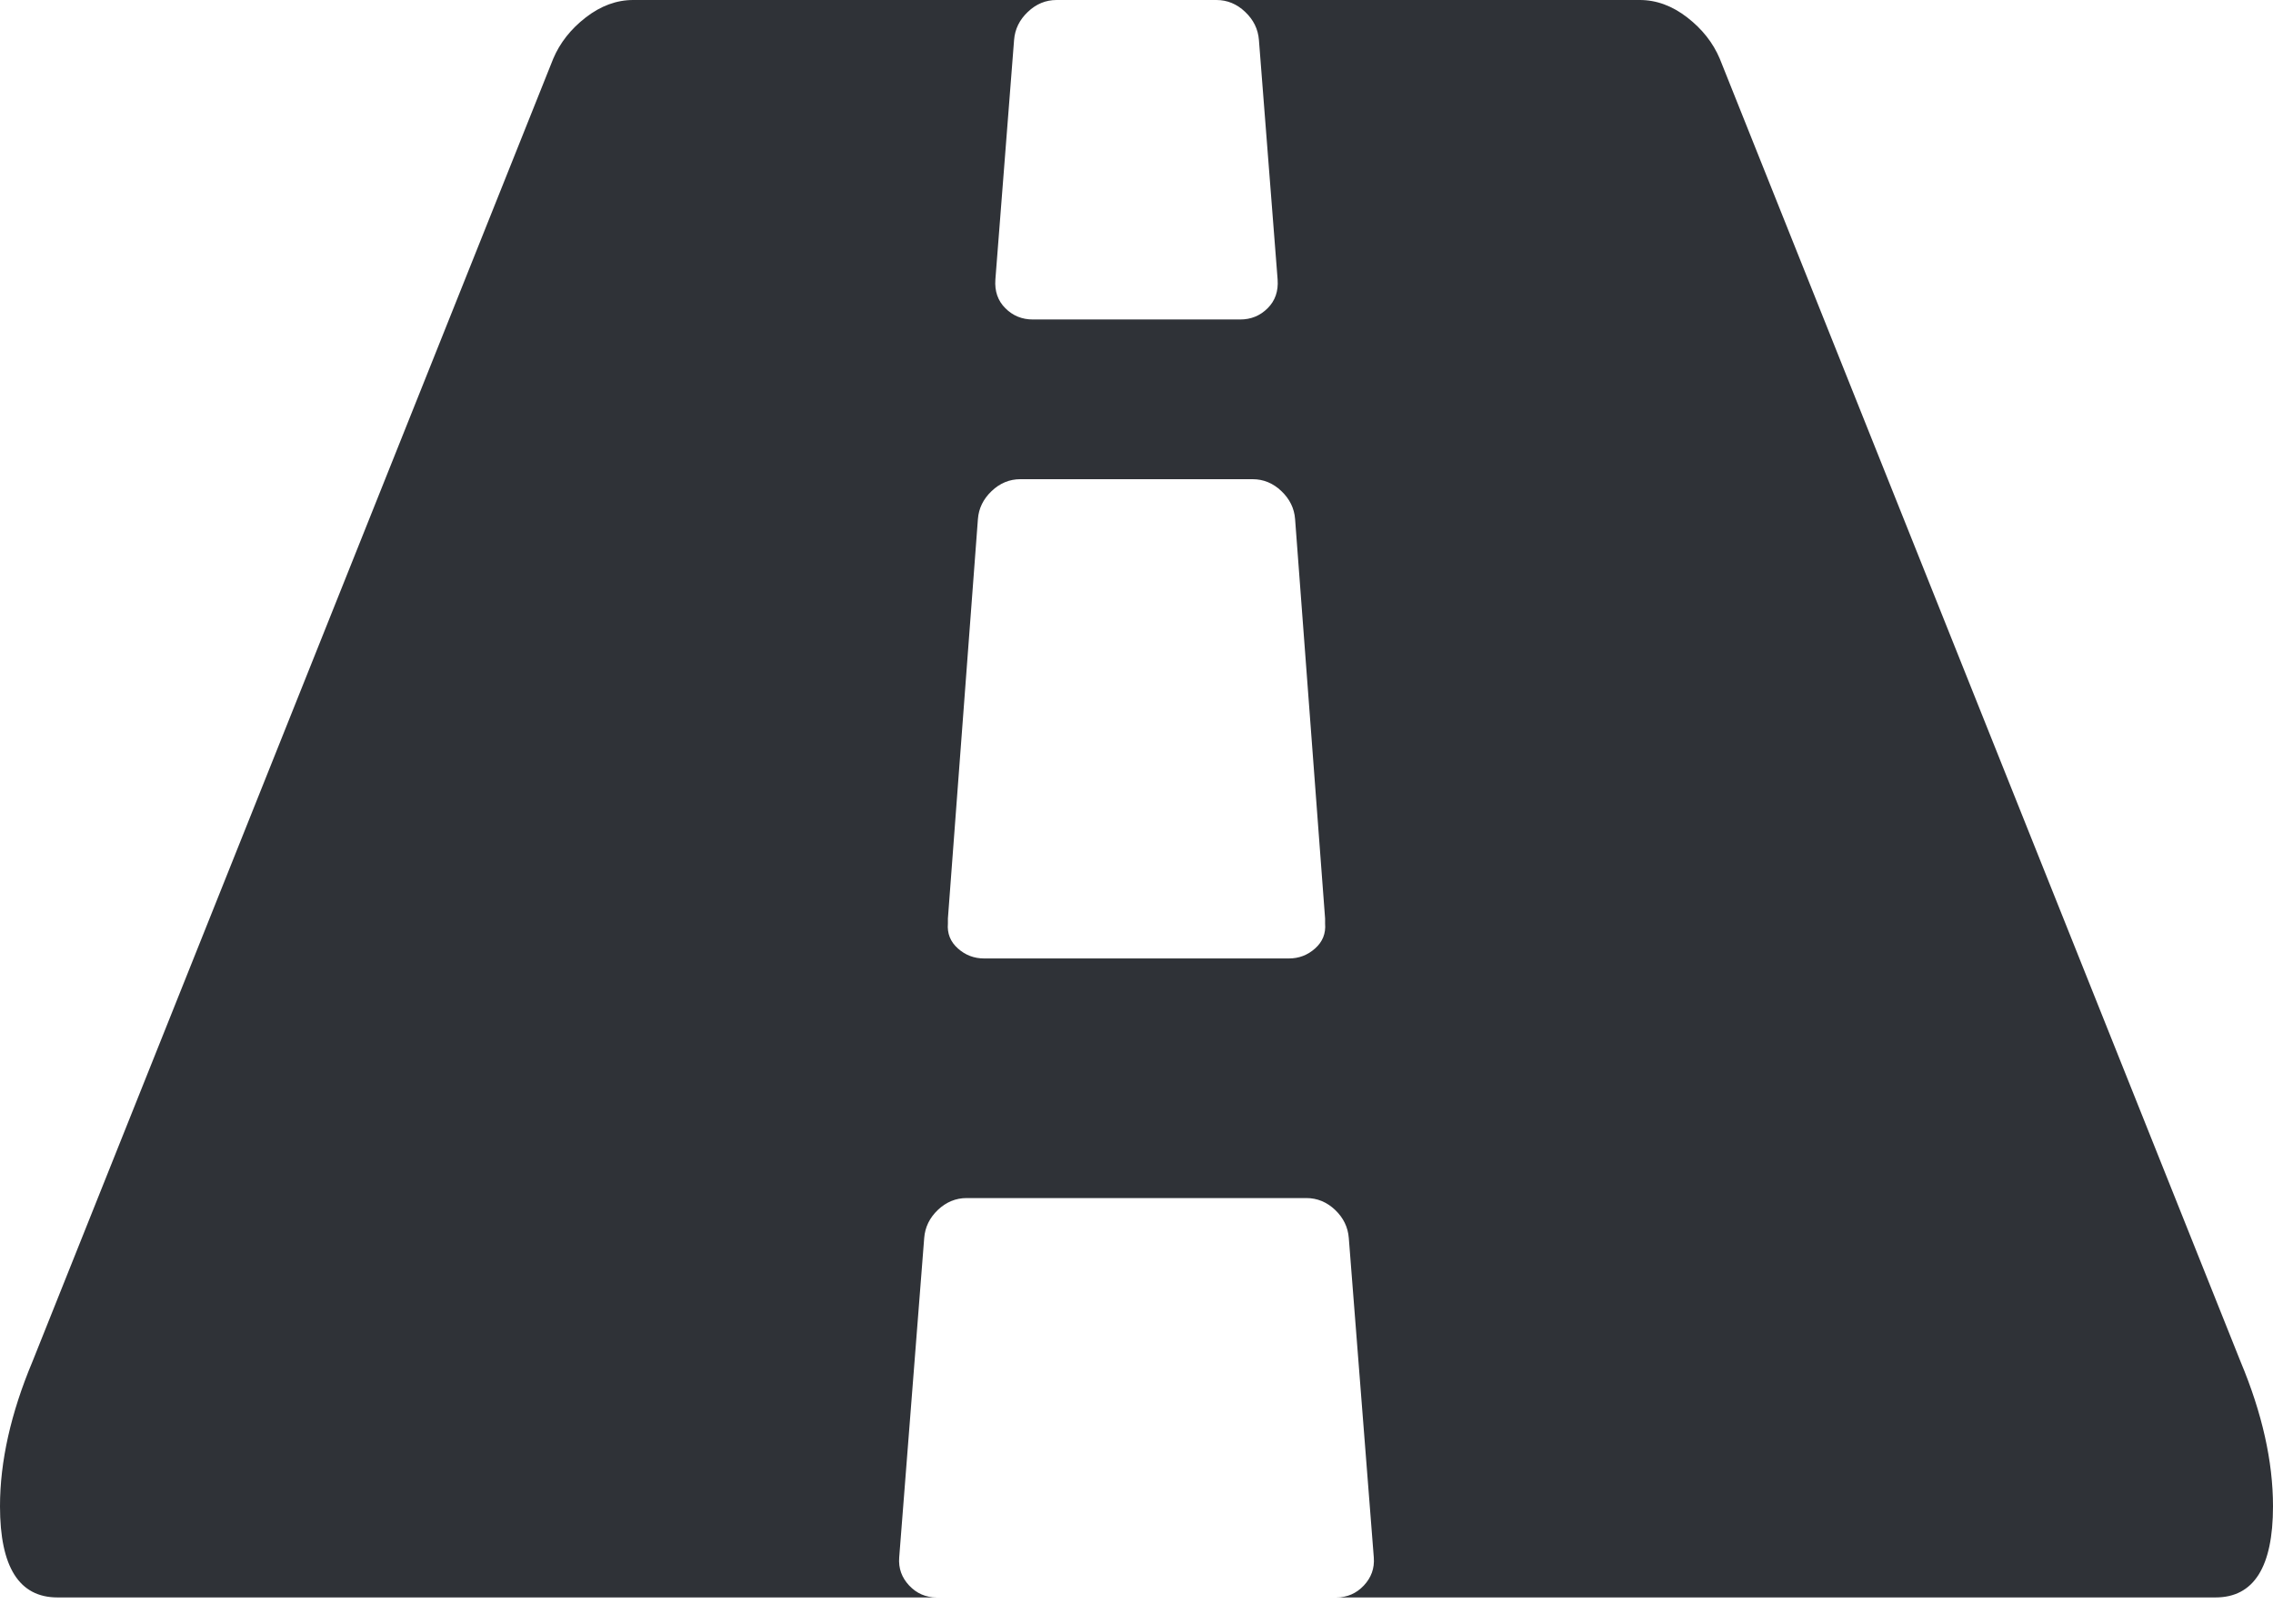 <?xml version="1.0" encoding="UTF-8"?>
<svg xmlns="http://www.w3.org/2000/svg" width="35" height="25" viewBox="0 0 35 25" fill="none">
  <path d="M20.404 14.219V14.142L19.942 7.993C19.93 7.827 19.859 7.683 19.731 7.561C19.603 7.439 19.455 7.378 19.288 7.378H15.711C15.545 7.378 15.397 7.439 15.269 7.561C15.141 7.683 15.07 7.827 15.058 7.993L14.596 14.142V14.219C14.583 14.373 14.635 14.501 14.75 14.603C14.865 14.706 15 14.757 15.154 14.757H19.846C20 14.757 20.135 14.706 20.25 14.603C20.365 14.501 20.417 14.373 20.404 14.219ZM35 23.192C35 24.127 34.705 24.595 34.115 24.595H20.577C20.744 24.595 20.885 24.534 21 24.412C21.115 24.29 21.167 24.146 21.154 23.98L20.769 19.061C20.756 18.894 20.686 18.75 20.558 18.628C20.43 18.507 20.282 18.446 20.115 18.446H14.885C14.718 18.446 14.57 18.507 14.442 18.628C14.314 18.75 14.244 18.894 14.231 19.061L13.846 23.98C13.833 24.146 13.885 24.29 14 24.412C14.115 24.534 14.256 24.595 14.423 24.595H0.885C0.295 24.595 0 24.127 0 23.192C0 22.5 0.167 21.757 0.5 20.963L8.519 0.903C8.622 0.66 8.788 0.448 9.019 0.269C9.25 0.09 9.494 0 9.75 0H16.269C16.103 0 15.955 0.061 15.827 0.183C15.699 0.304 15.628 0.448 15.615 0.615L15.327 4.304C15.314 4.483 15.365 4.631 15.481 4.746C15.596 4.861 15.737 4.919 15.904 4.919H19.096C19.263 4.919 19.404 4.861 19.519 4.746C19.635 4.631 19.686 4.483 19.673 4.304L19.385 0.615C19.372 0.448 19.301 0.304 19.173 0.183C19.045 0.061 18.897 0 18.731 0H25.25C25.506 0 25.75 0.09 25.981 0.269C26.212 0.448 26.378 0.66 26.481 0.903L34.5 20.963C34.833 21.757 35 22.5 35 23.192Z" fill="#2F3237"></path>
</svg>
